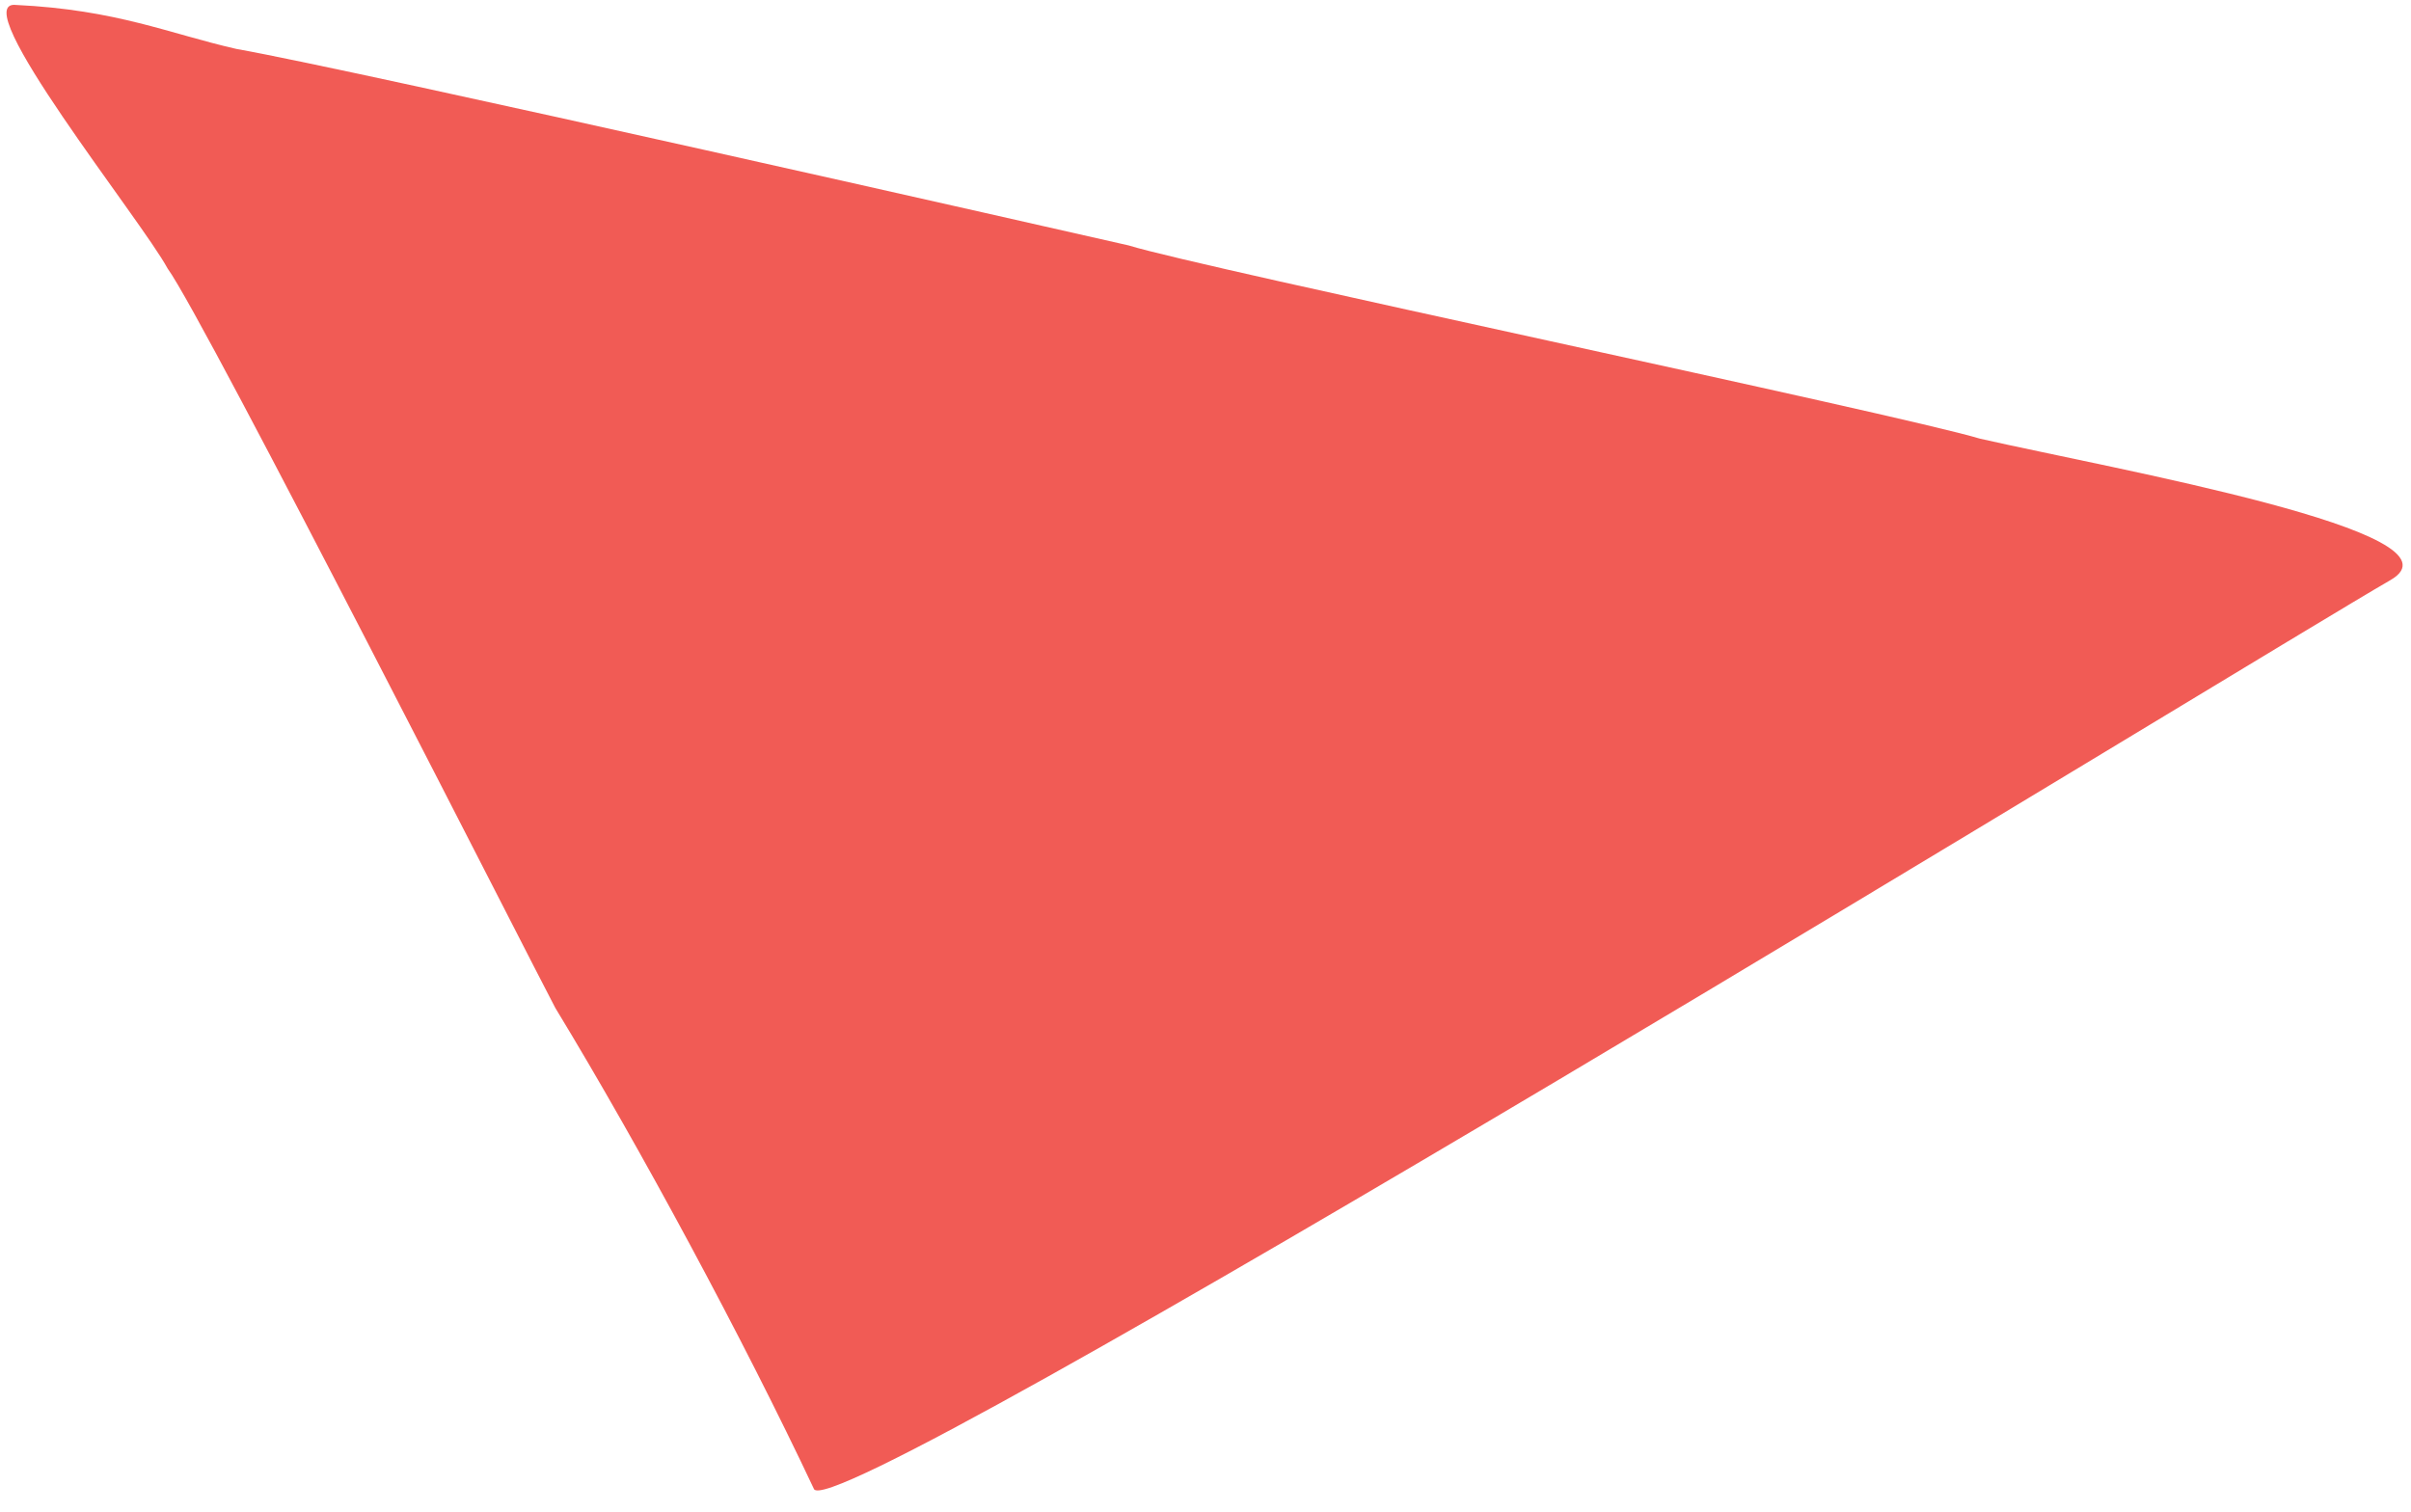<svg width="110" height="69" viewBox="0 0 110 69" fill="none" xmlns="http://www.w3.org/2000/svg">
<path d="M109.062 26.47C103.239 29.826 37.799 70.01 37.131 67.931C33.935 61.151 29.217 52.375 25.335 45.99C24.493 44.422 9.338 14.563 7.648 12.253C6.468 10.059 -1.653 -0.041 0.734 0.226C5.338 0.446 7.72 1.537 10.786 2.233C16.239 3.195 48.945 10.62 51.5 11.2C54.735 12.21 86.593 18.892 90.339 20.017C96.471 21.41 112.83 24.298 109.062 26.47Z" fill="#F15B55"/>
</svg>
